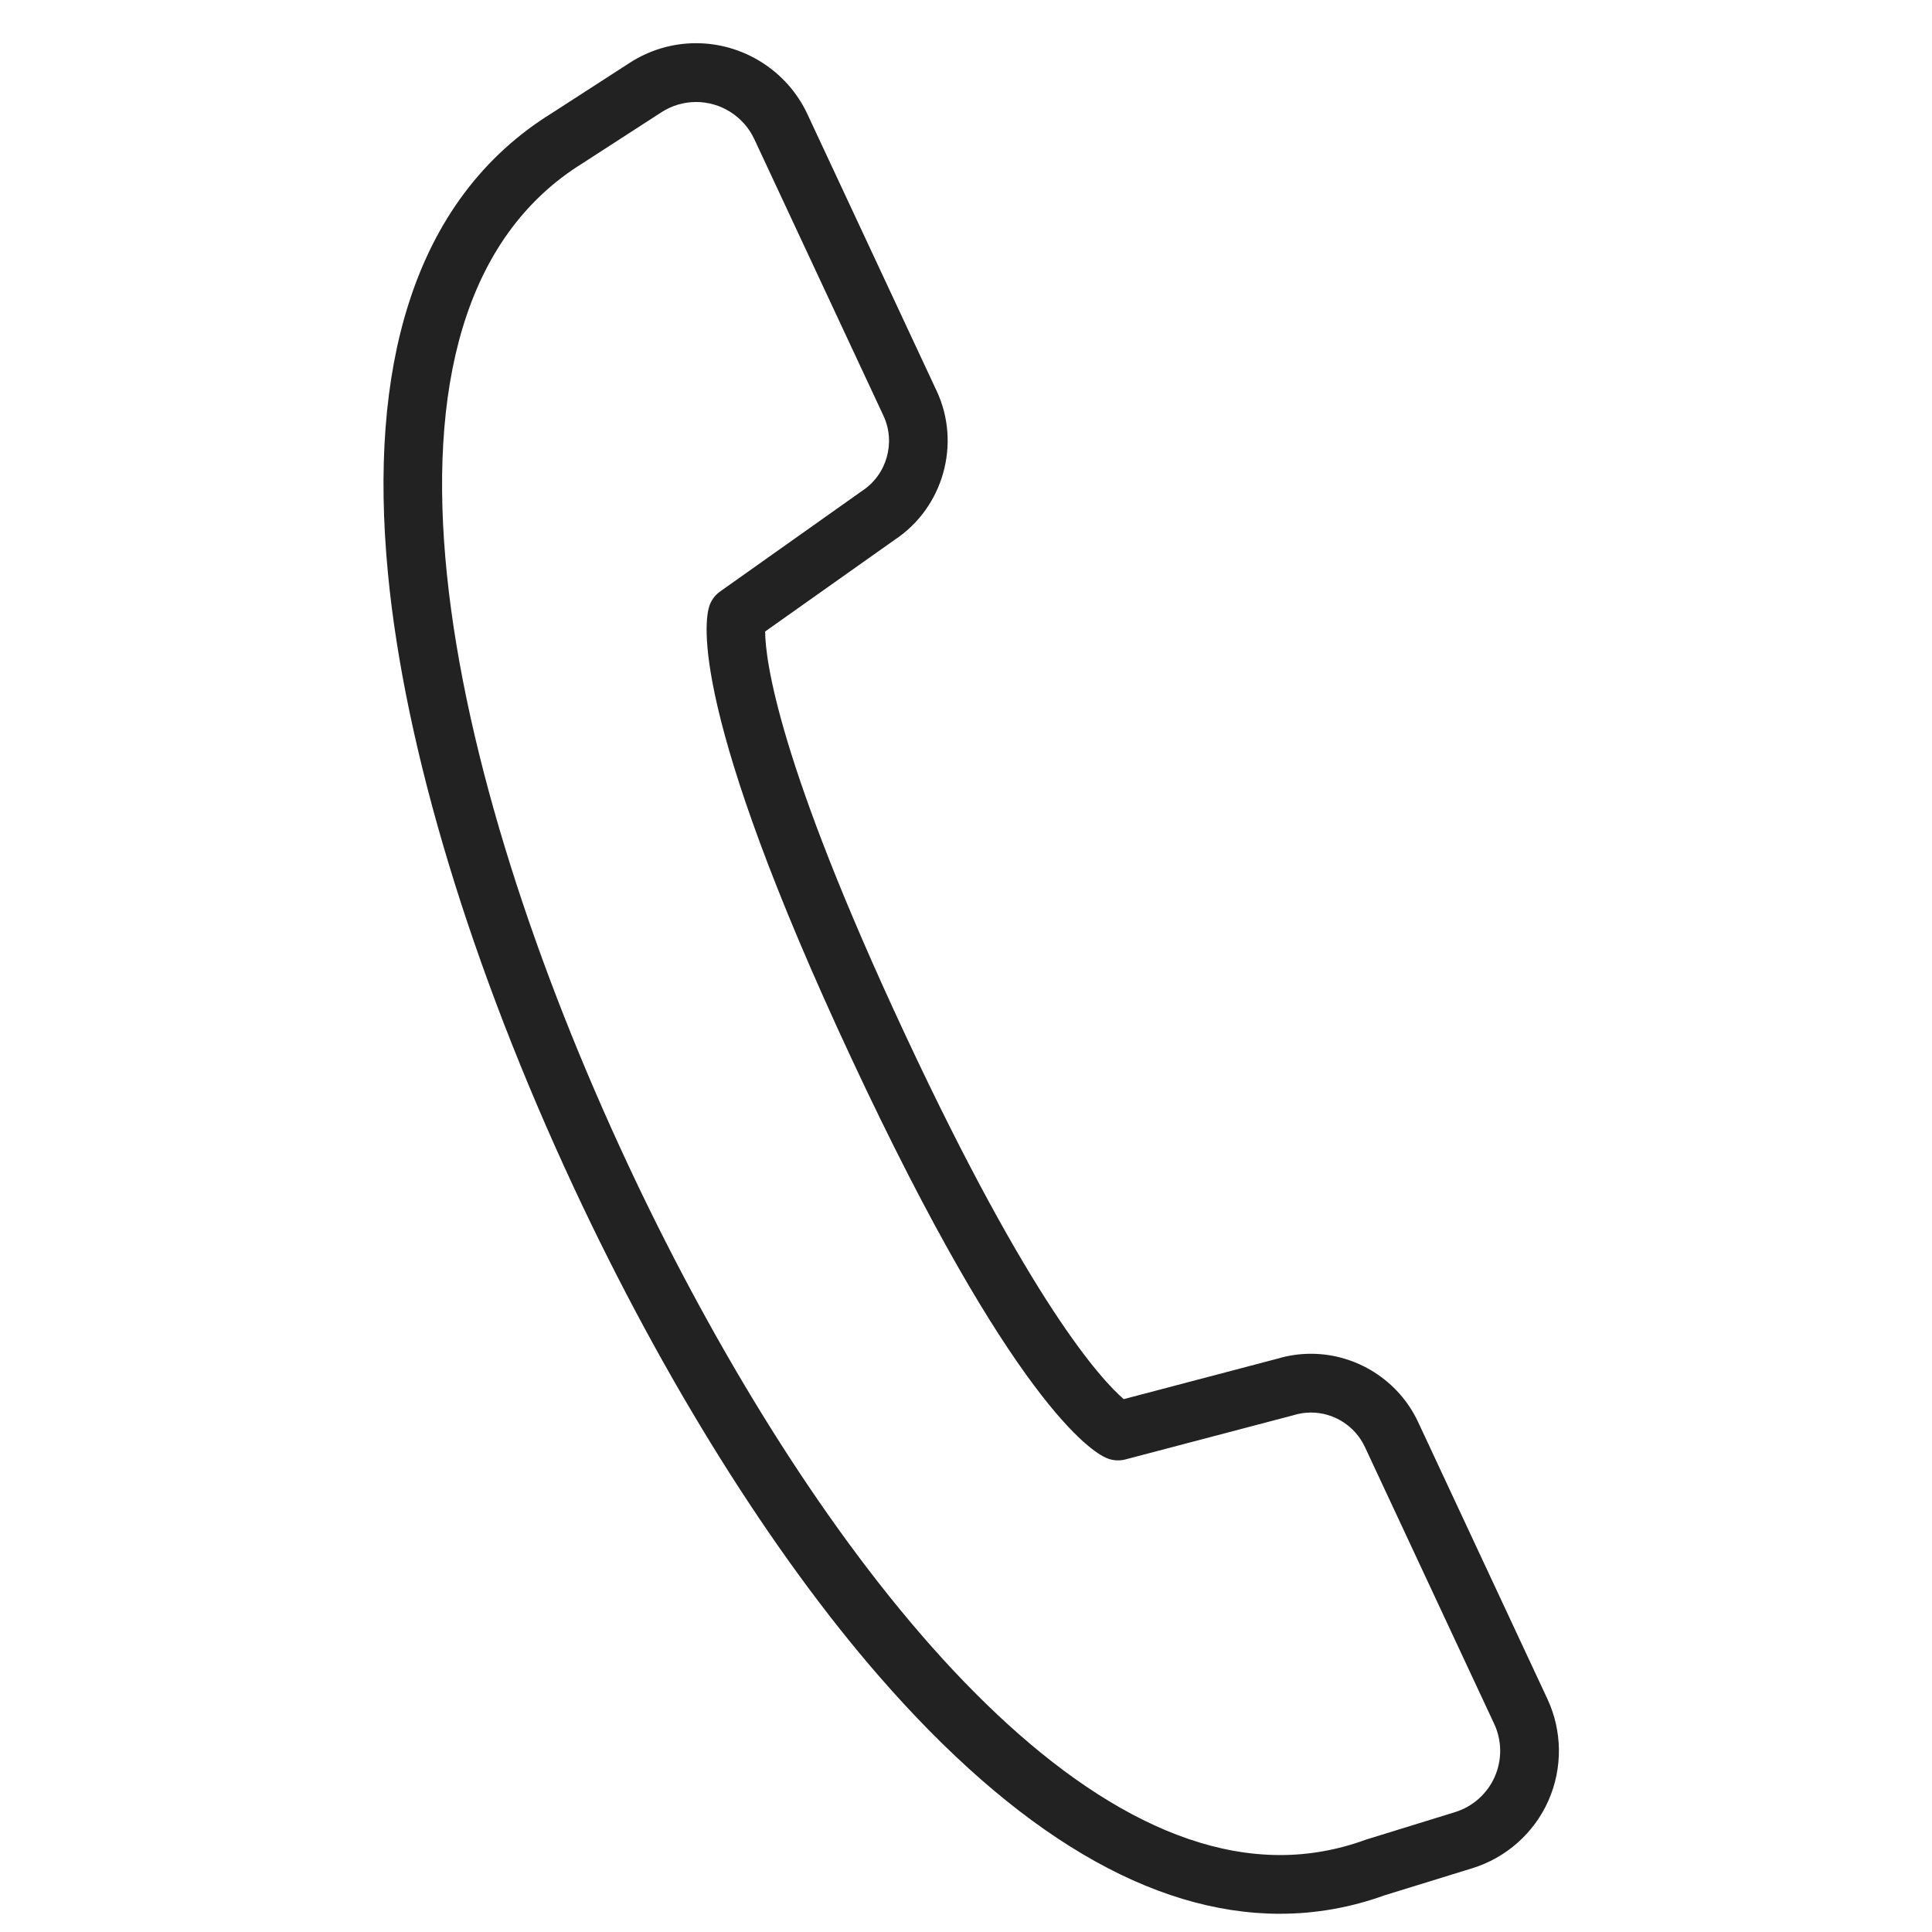 <?xml version="1.0" encoding="UTF-8" standalone="no"?>
<!-- Created with Inkscape (http://www.inkscape.org/) -->

<svg
   xmlns:dc="http://purl.org/dc/elements/1.1/"
   xmlns:cc="http://creativecommons.org/ns#"
   xmlns:rdf="http://www.w3.org/1999/02/22-rdf-syntax-ns#"
   xmlns:svg="http://www.w3.org/2000/svg"
   xmlns="http://www.w3.org/2000/svg"
   xmlns:sodipodi="http://sodipodi.sourceforge.net/DTD/sodipodi-0.dtd"
   xmlns:inkscape="http://www.inkscape.org/namespaces/inkscape"
   width="200"
   height="200"
   id="svg3137"
   version="1.1"
   inkscape:version="0.48.4 r9939"
   sodipodi:docname="Novo documento 2">
  <defs
     id="defs3139" />
  <sodipodi:namedview
     id="base"
     pagecolor="#ffffff"
     bordercolor="#666666"
     borderopacity="1.0"
     inkscape:pageopacity="0.0"
     inkscape:pageshadow="2"
     inkscape:zoom="1.979899"
     inkscape:cx="248.76529"
     inkscape:cy="55.723305"
     inkscape:document-units="px"
     inkscape:current-layer="layer1"
     showgrid="false"
     inkscape:window-width="1855"
     inkscape:window-height="1056"
     inkscape:window-x="65"
     inkscape:window-y="24"
     inkscape:window-maximized="1" />
  <g
     inkscape:label="Camada 1"
     inkscape:groupmode="layer"
     id="layer1"
     transform="translate(0,-852.362)">
    <path
       inkscape:connector-curvature="0"
       d="m 72.053,862.92 c -1.271,0 -2.514,0.369 -3.591,1.068 l -8.026,5.192 c -0.029,0.009 -0.039,0.029 -0.058,0.039 -25.078,15.451 -14.082,63.631 4.571,103.573 16.159,34.616 42.392,71.604 67.577,71.604 2.989,0 5.949,-0.53 8.812,-1.573 0.049,-0.017 0.097,-0.034 0.146,-0.048 l 9.142,-2.823 c 1.825,-0.564 3.329,-1.897 4.105,-3.652 0.776,-1.751 0.757,-3.758 -0.058,-5.494 l -13.383,-28.662 c -1.009,-2.158 -3.193,-3.557 -5.58,-3.557 -0.602,0 -1.194,0.091 -1.776,0.265 -0.029,0.008 -0.068,0.017 -0.097,0.03 l -17.324,4.557 c -0.66,0.174 -1.359,0.121 -1.98,-0.148 -1.485,-0.634 -9.705,-5.624 -26.378,-41.335 -16.809,-35.993 -15.218,-45.327 -14.732,-46.829 0.204,-0.626 0.592,-1.165 1.135,-1.542 L 89.172,903.229 c 0.029,-0.022 0.058,-0.044 0.087,-0.061 2.543,-1.667 3.484,-5.003 2.203,-7.755 L 78.079,866.753 c -1.087,-2.329 -3.455,-3.834 -6.027,-3.834 z m 60.472,187.556 c -13.354,0 -27.31,-8.261 -41.499,-24.562 -11.122,-12.774 -22.341,-30.728 -31.59,-50.552 -10.695,-22.902 -17.537,-45.5 -19.274,-63.63 -1.038,-10.784 -0.33,-20.154 2.116,-27.859 2.766,-8.764 7.774,-15.431 14.878,-19.818 l 8.007,-5.173 c 2.057,-1.339 4.445,-2.048 6.891,-2.048 4.92,0 9.453,2.882 11.53,7.347 l 13.383,28.659 c 2.543,5.449 0.689,12.052 -4.319,15.379 l -13.442,9.516 c 0.029,2.958 1.32,13.521 14.461,41.648 13.053,27.962 20.371,35.845 22.661,37.817 l 15.907,-4.187 c 1.135,-0.339 2.3,-0.509 3.474,-0.509 4.736,0 9.094,2.776 11.093,7.067 l 13.383,28.661 c 1.553,3.331 1.592,7.171 0.107,10.533 -1.495,3.361 -4.367,5.91 -7.881,6.997 l -9.065,2.797 c -3.513,1.271 -7.153,1.915 -10.821,1.915"
       style="fill:#222222;fill-opacity:1;fill-rule:nonzero;stroke:none"
       id="path114" />
  </g>
</svg>
